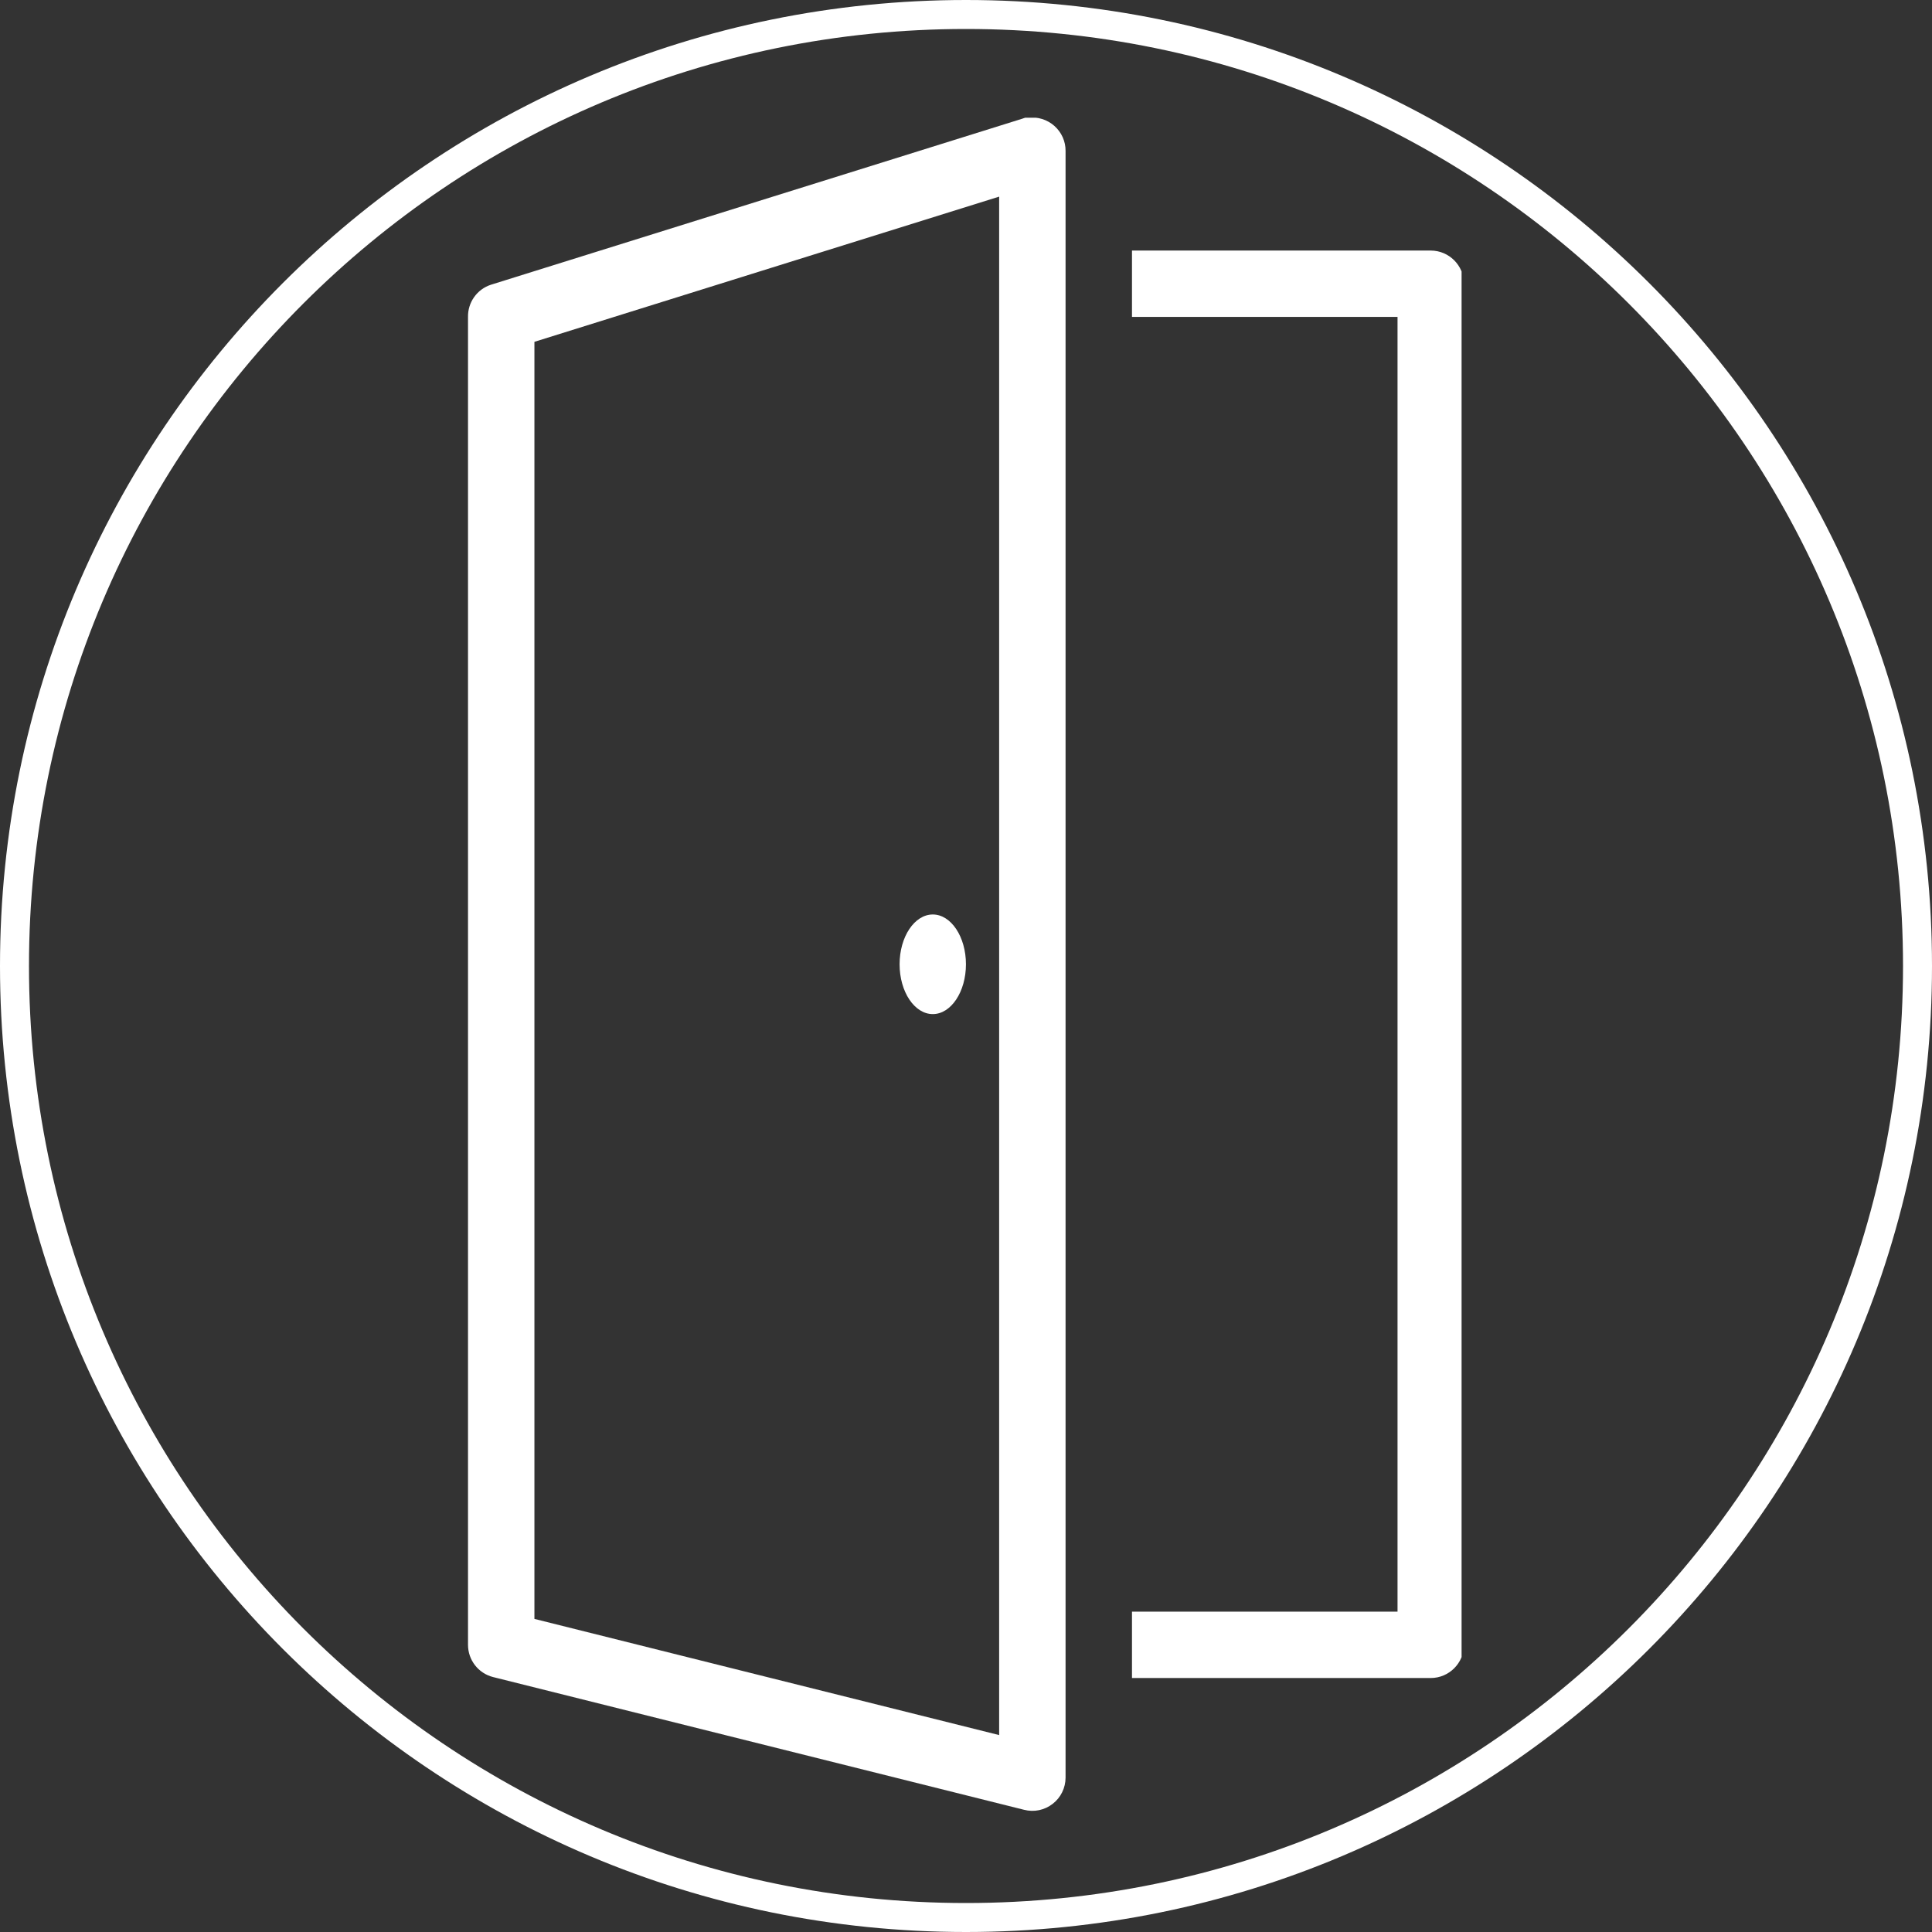 <?xml version="1.0" encoding="UTF-8"?> <svg xmlns="http://www.w3.org/2000/svg" xmlns:xlink="http://www.w3.org/1999/xlink" width="200" zoomAndPan="magnify" viewBox="0 0 150 150" height="200" preserveAspectRatio="xMidYMid meet" version="1.0"><rect x="0" y="0" width="150" height="150" fill="#333333" stroke="none"/><defs><clipPath id="41f5f8743d"><path d="M 75 0 C 33.578 0 0 33.578 0 75 C 0 116.422 33.578 150 75 150 C 116.422 150 150 116.422 150 75 C 150 33.578 116.422 0 75 0 Z M 75 0 " clip-rule="nonzero"></path></clipPath><clipPath id="aec5b2fa6a"><path d="M 36.227 9.141 L 113.477 9.141 L 113.477 141 L 36.227 141 Z M 36.227 9.141 " clip-rule="nonzero"></path></clipPath></defs><g clip-path="url(#41f5f8743d)"><path stroke-linecap="butt" transform="matrix(0.75, 0, 0, 0.75, 0, 0)" fill="none" stroke-linejoin="miter" d="M 100 -0 C 44.771 -0 -0 44.771 -0 100 C -0 155.229 44.771 200 100 200 C 155.229 200 200 155.229 200 100 C 200 44.771 155.229 -0 100 -0 Z M 100 -0 " stroke="#ffffff" stroke-width="6" stroke-opacity="1" stroke-miterlimit="4"></path></g><g clip-path="url(#aec5b2fa6a)"><path fill="#ffffff" d="M 79.59 9.141 C 79.508 9.164 79.43 9.191 79.348 9.223 L 38.109 22.109 C 37.031 22.461 36.316 23.48 36.336 24.605 L 36.336 127.703 C 36.336 128.883 37.133 129.91 38.27 130.203 L 79.508 140.512 C 80.285 140.711 81.098 140.543 81.734 140.047 C 82.359 139.566 82.73 138.809 82.73 138.016 L 82.73 11.719 C 82.738 10.977 82.418 10.27 81.863 9.777 C 81.309 9.285 80.566 9.051 79.832 9.141 C 79.75 9.141 79.668 9.141 79.59 9.141 Z M 77.574 15.266 L 77.574 134.711 L 41.492 125.691 L 41.492 26.539 Z M 87.887 19.453 L 87.887 24.605 L 108.504 24.605 L 108.504 125.129 L 87.887 125.129 L 87.887 130.281 L 111.082 130.281 C 112.5 130.281 113.66 129.125 113.66 127.703 L 113.66 22.031 C 113.66 20.609 112.5 19.453 111.082 19.453 Z M 72.422 71 C 71 71 69.844 72.734 69.844 74.867 C 69.844 77 71 78.734 72.422 78.734 C 73.84 78.734 74.996 77 74.996 74.867 C 74.996 72.734 73.84 71 72.422 71 Z M 72.422 71 " fill-opacity="1" fill-rule="nonzero"></path></g></svg> 